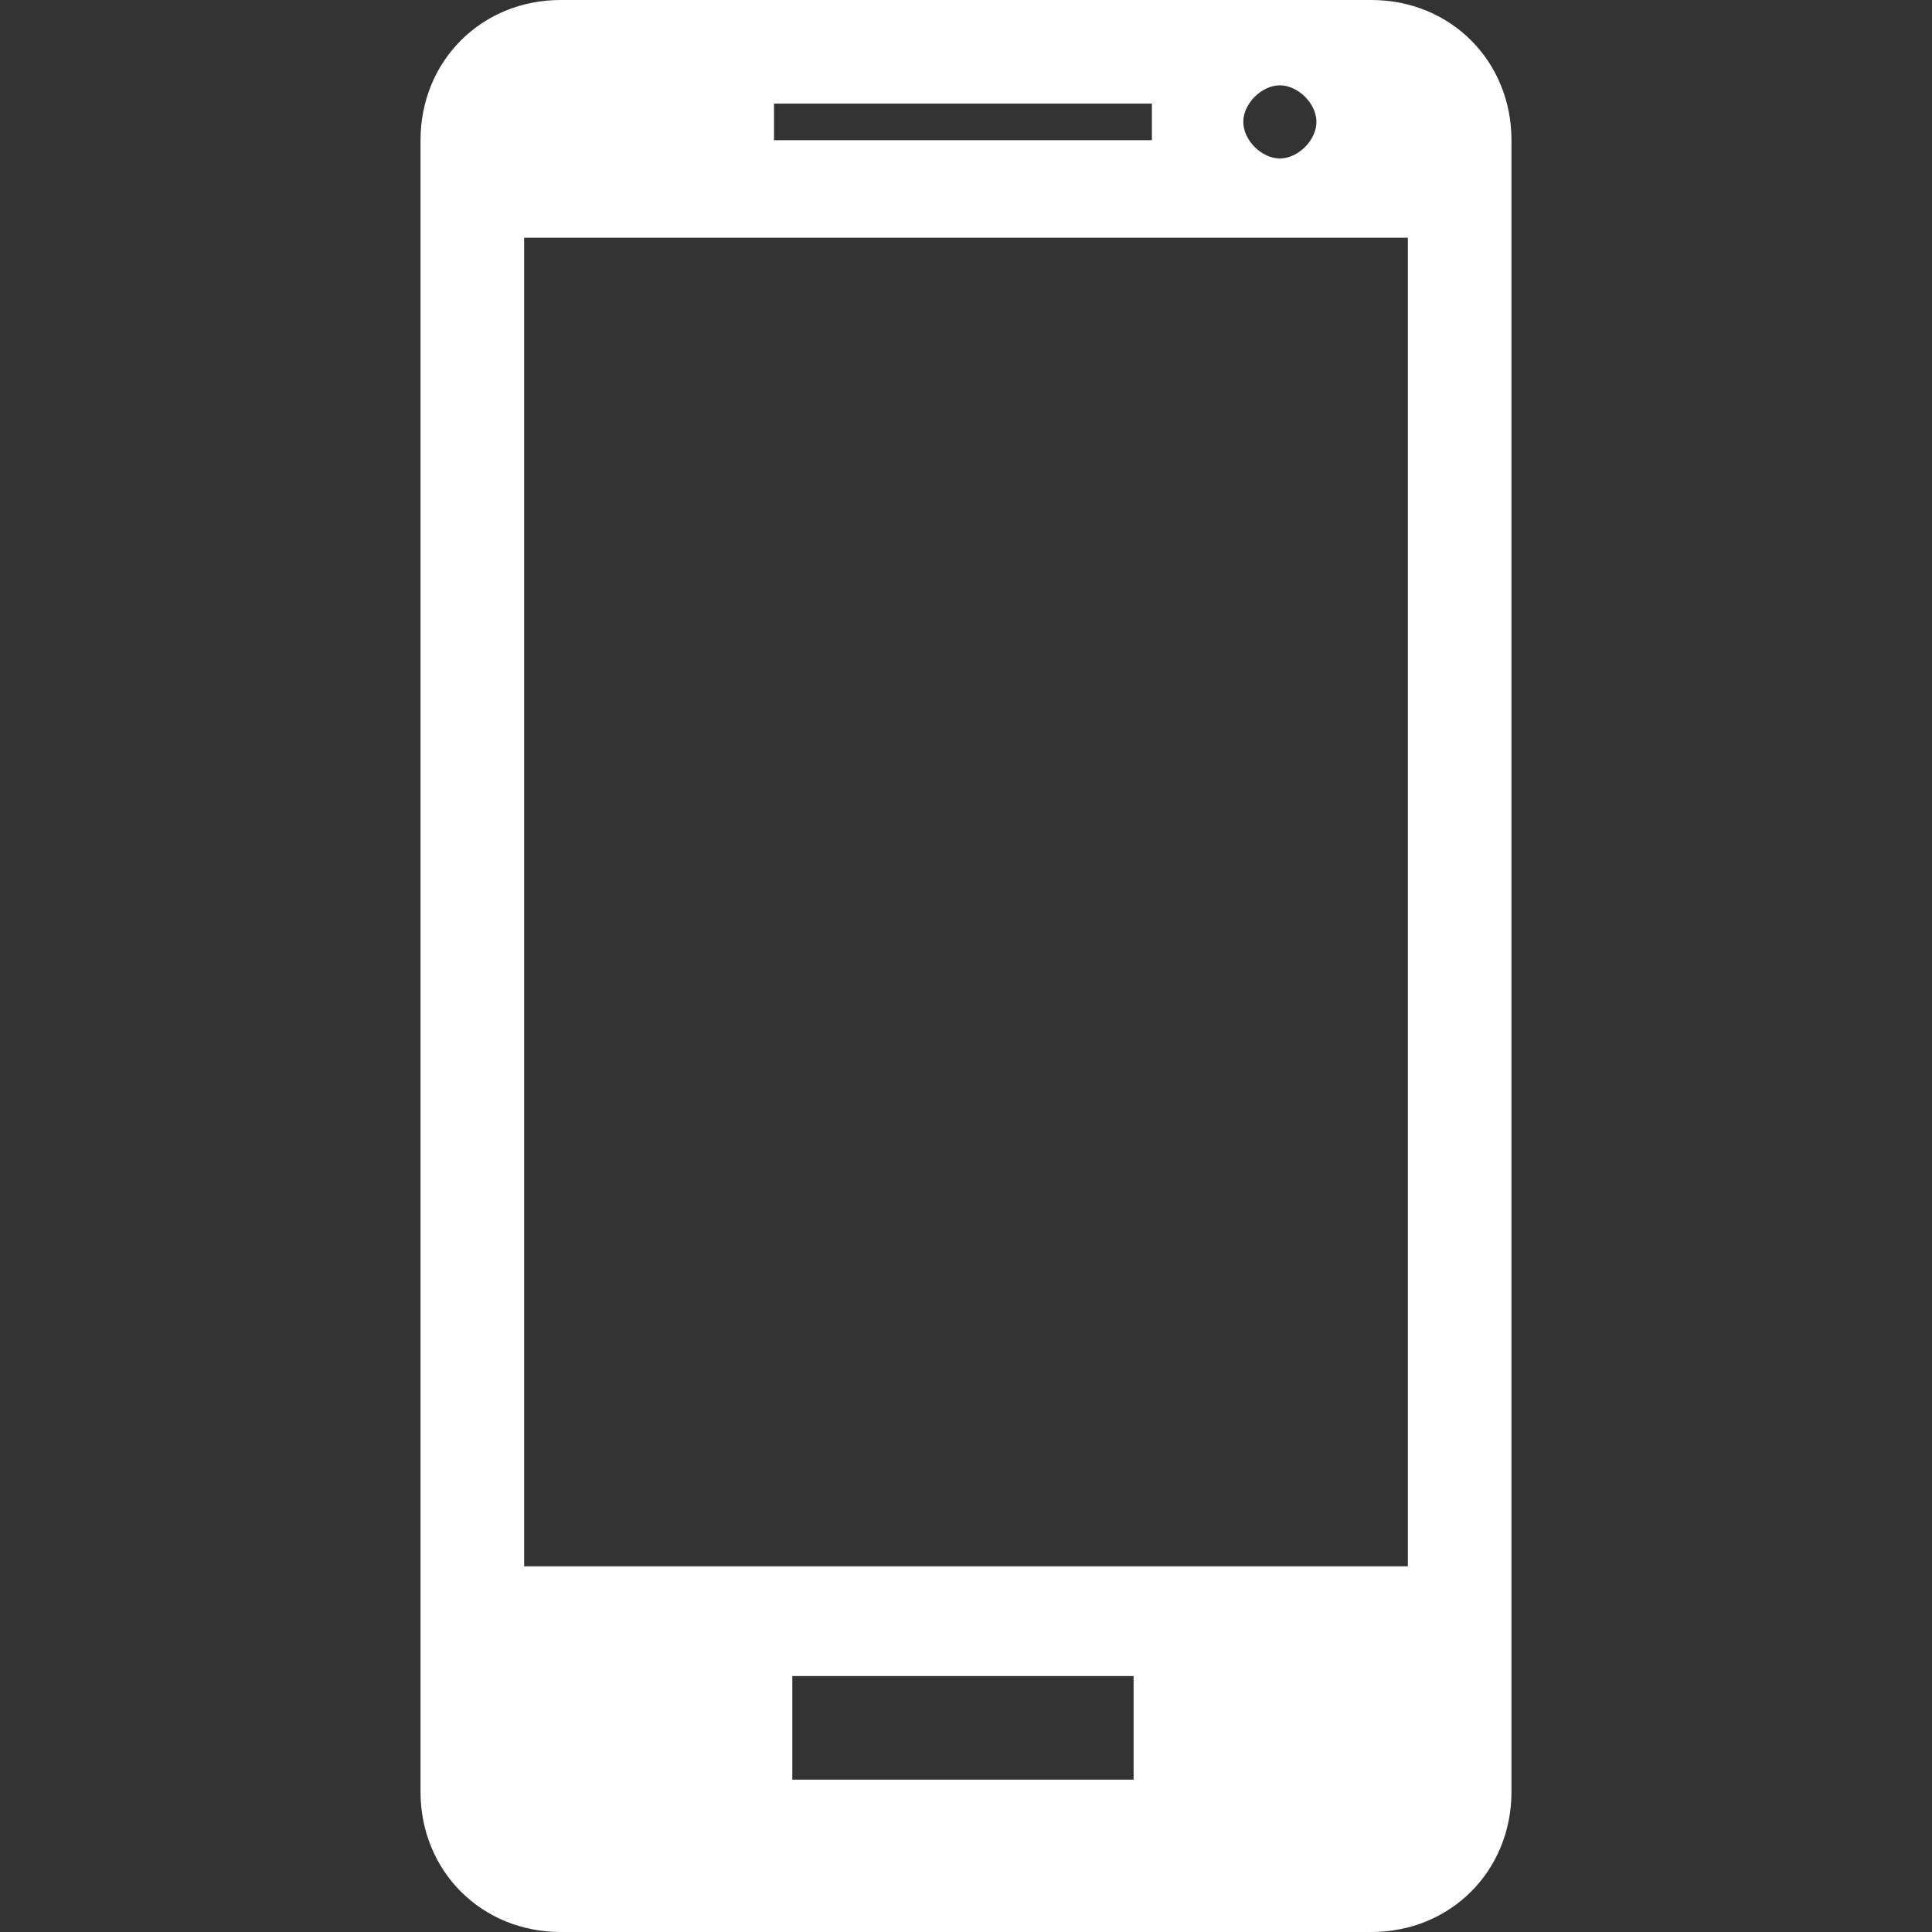<?xml version="1.0" encoding="utf-8"?>
<!-- Generator: Adobe Illustrator 24.1.0, SVG Export Plug-In . SVG Version: 6.00 Build 0)  -->
<svg version="1.1" id="Capa_1" xmlns="http://www.w3.org/2000/svg" xmlns:xlink="http://www.w3.org/1999/xlink" x="0px" y="0px"
	 viewBox="0 0 31.7 31.7" style="enable-background:new 0 0 31.7 31.7;" xml:space="preserve">
<rect x="0" y="0" width="31.7" height="31.7" fill="#333333" stroke="none"/>
<style type="text/css">
	.st0{fill:#FFFFFF;}
</style>
<g>
	<path class="st0" d="M22.5,0H9.2C7.9,0,6.9,1,6.9,2.3v27.1c0,1.3,1,2.3,2.3,2.3h13.3c1.3,0,2.3-1,2.3-2.3V2.3C24.8,1,23.8,0,22.5,0
		z M23.1,25.7H8.6V3.9h14.5V25.7z M18.9,2.3h-6.2V1.7h6.2L18.9,2.3L18.9,2.3z M21.6,2c0,0.3-0.3,0.6-0.6,0.6c-0.3,0-0.6-0.3-0.6-0.6
		s0.3-0.6,0.6-0.6C21.3,1.4,21.6,1.7,21.6,2z M18.7,29.2H13v-1.7h5.6V29.2z"/>
</g>
</svg>
